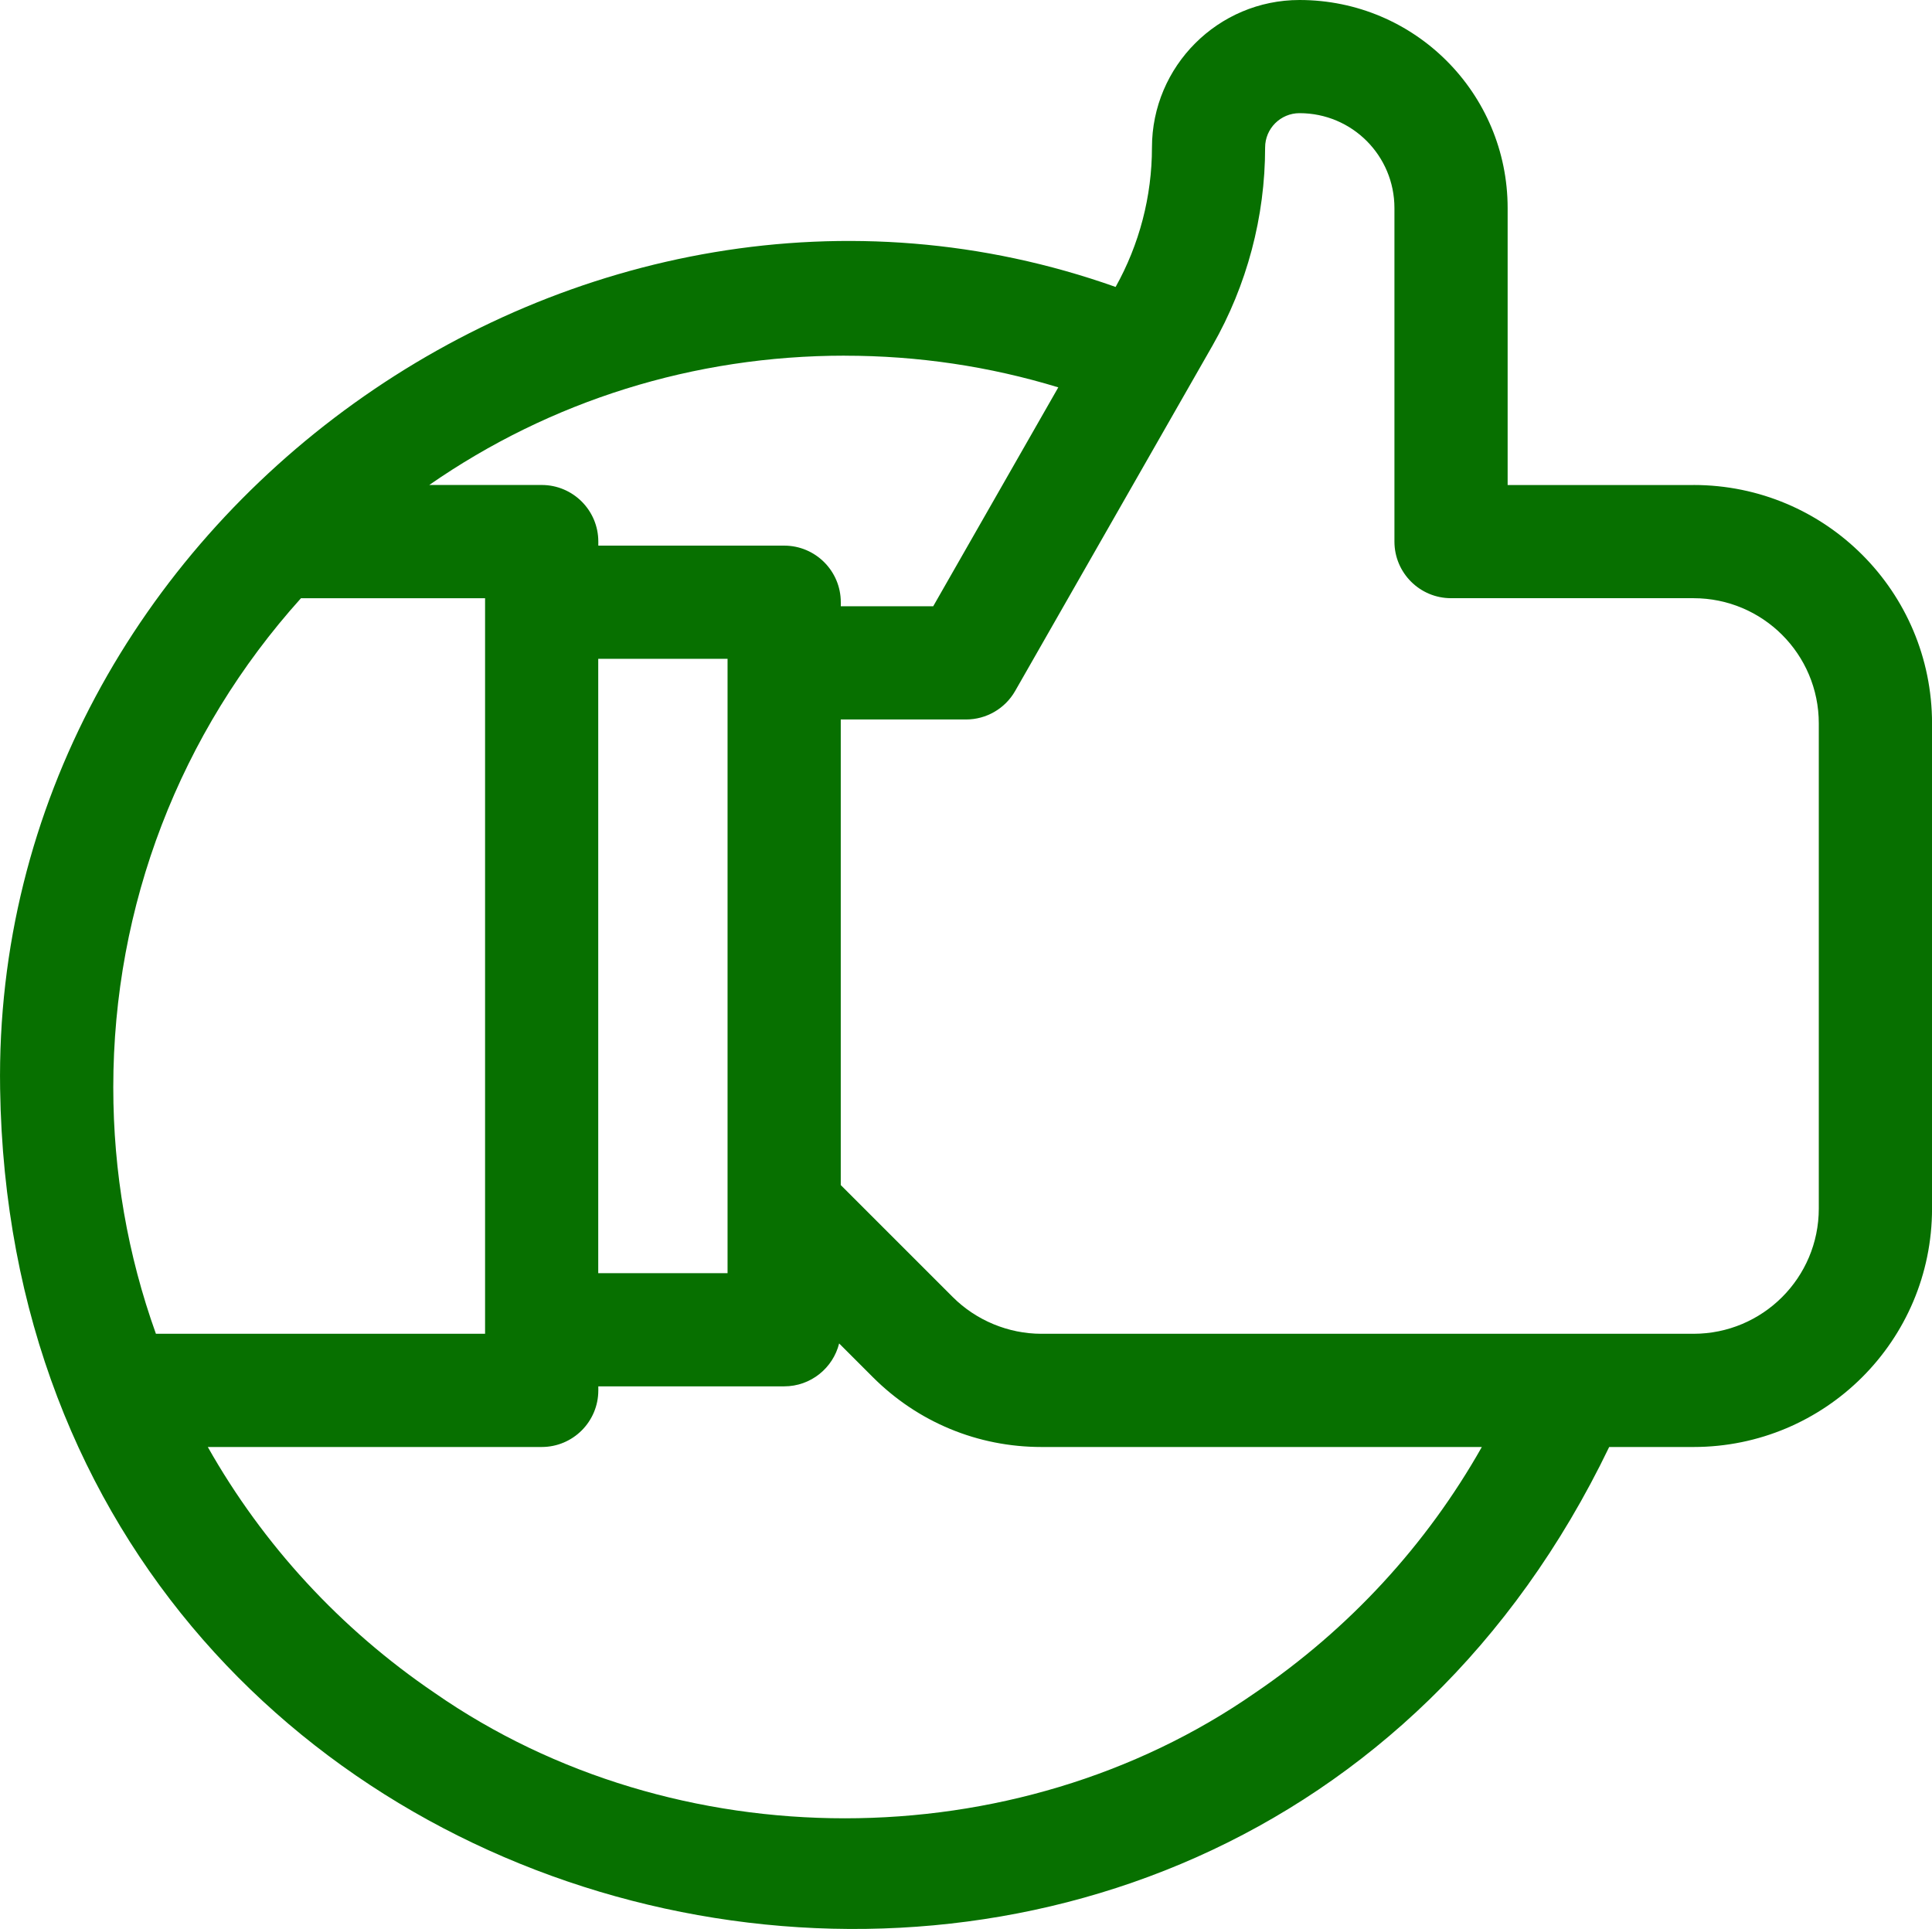 <?xml version="1.0" encoding="UTF-8"?>
<svg id="Layer_1" xmlns="http://www.w3.org/2000/svg" viewBox="0 0 512 511.18">
  <path d="M448.8,128.53h-49.26V55.15c0-30.4-24.57-55.15-55.16-55.15-21.56,0-39.1,17.54-39.1,39.1,0,12.91-3.33,25.67-9.63,36.94C153.89,25.77-2.31,137.74.03,288.54c3.63,239.82,323.93,307.79,426.42,94.91h22.36c34.82,0,63.2-28.17,63.2-63.2v-128.53c0-34.91-28.23-63.2-63.2-63.2h0ZM223.88,94.26c19.37,0,38.33,2.82,56.58,8.39l-33.15,58.01h-24.49v-1.07c0-8.28-6.72-15-15-15h-49.26v-1.07c0-8.28-6.72-15-15-15h-29.8c32.09-22.29,70.09-34.27,110.13-34.27h0ZM192.81,174.59v162.79h-34.27v-162.79h34.27ZM30.02,288.12c0-48.15,17.62-93.92,49.74-129.59h48.79v194.92H41.32c-7.5-20.9-11.3-42.83-11.3-65.33h0ZM332.61,448.6c-63.73,44.33-153.72,44.33-217.45,0-24.96-16.96-45.43-39.21-60.09-65.15h88.49c8.28,0,15-6.72,15-15v-1.07h49.26c7.03,0,12.93-4.84,14.56-11.37l8.92,8.92c11.94,11.94,27.81,18.52,44.68,18.52h116.72c-14.66,25.94-35.13,48.19-60.09,65.15ZM482,320.25c0,18.37-14.88,33.2-33.2,33.2h-172.83c-8.73,0-17.29-3.55-23.47-9.73-10.1-10.09-23.03-23.02-29.69-29.68v-123.38h33.2c5.38,0,10.35-2.88,13.02-7.56l52.31-91.55c9.11-15.95,13.93-34.09,13.93-52.46,0-5.02,4.08-9.1,9.12-9.1,13.96,0,25.15,11.29,25.15,25.15v88.38c0,8.28,6.72,15,15,15h64.26c18.31,0,33.2,14.8,33.2,33.2v128.53h0Z" style="fill: #077000;"/>
</svg>